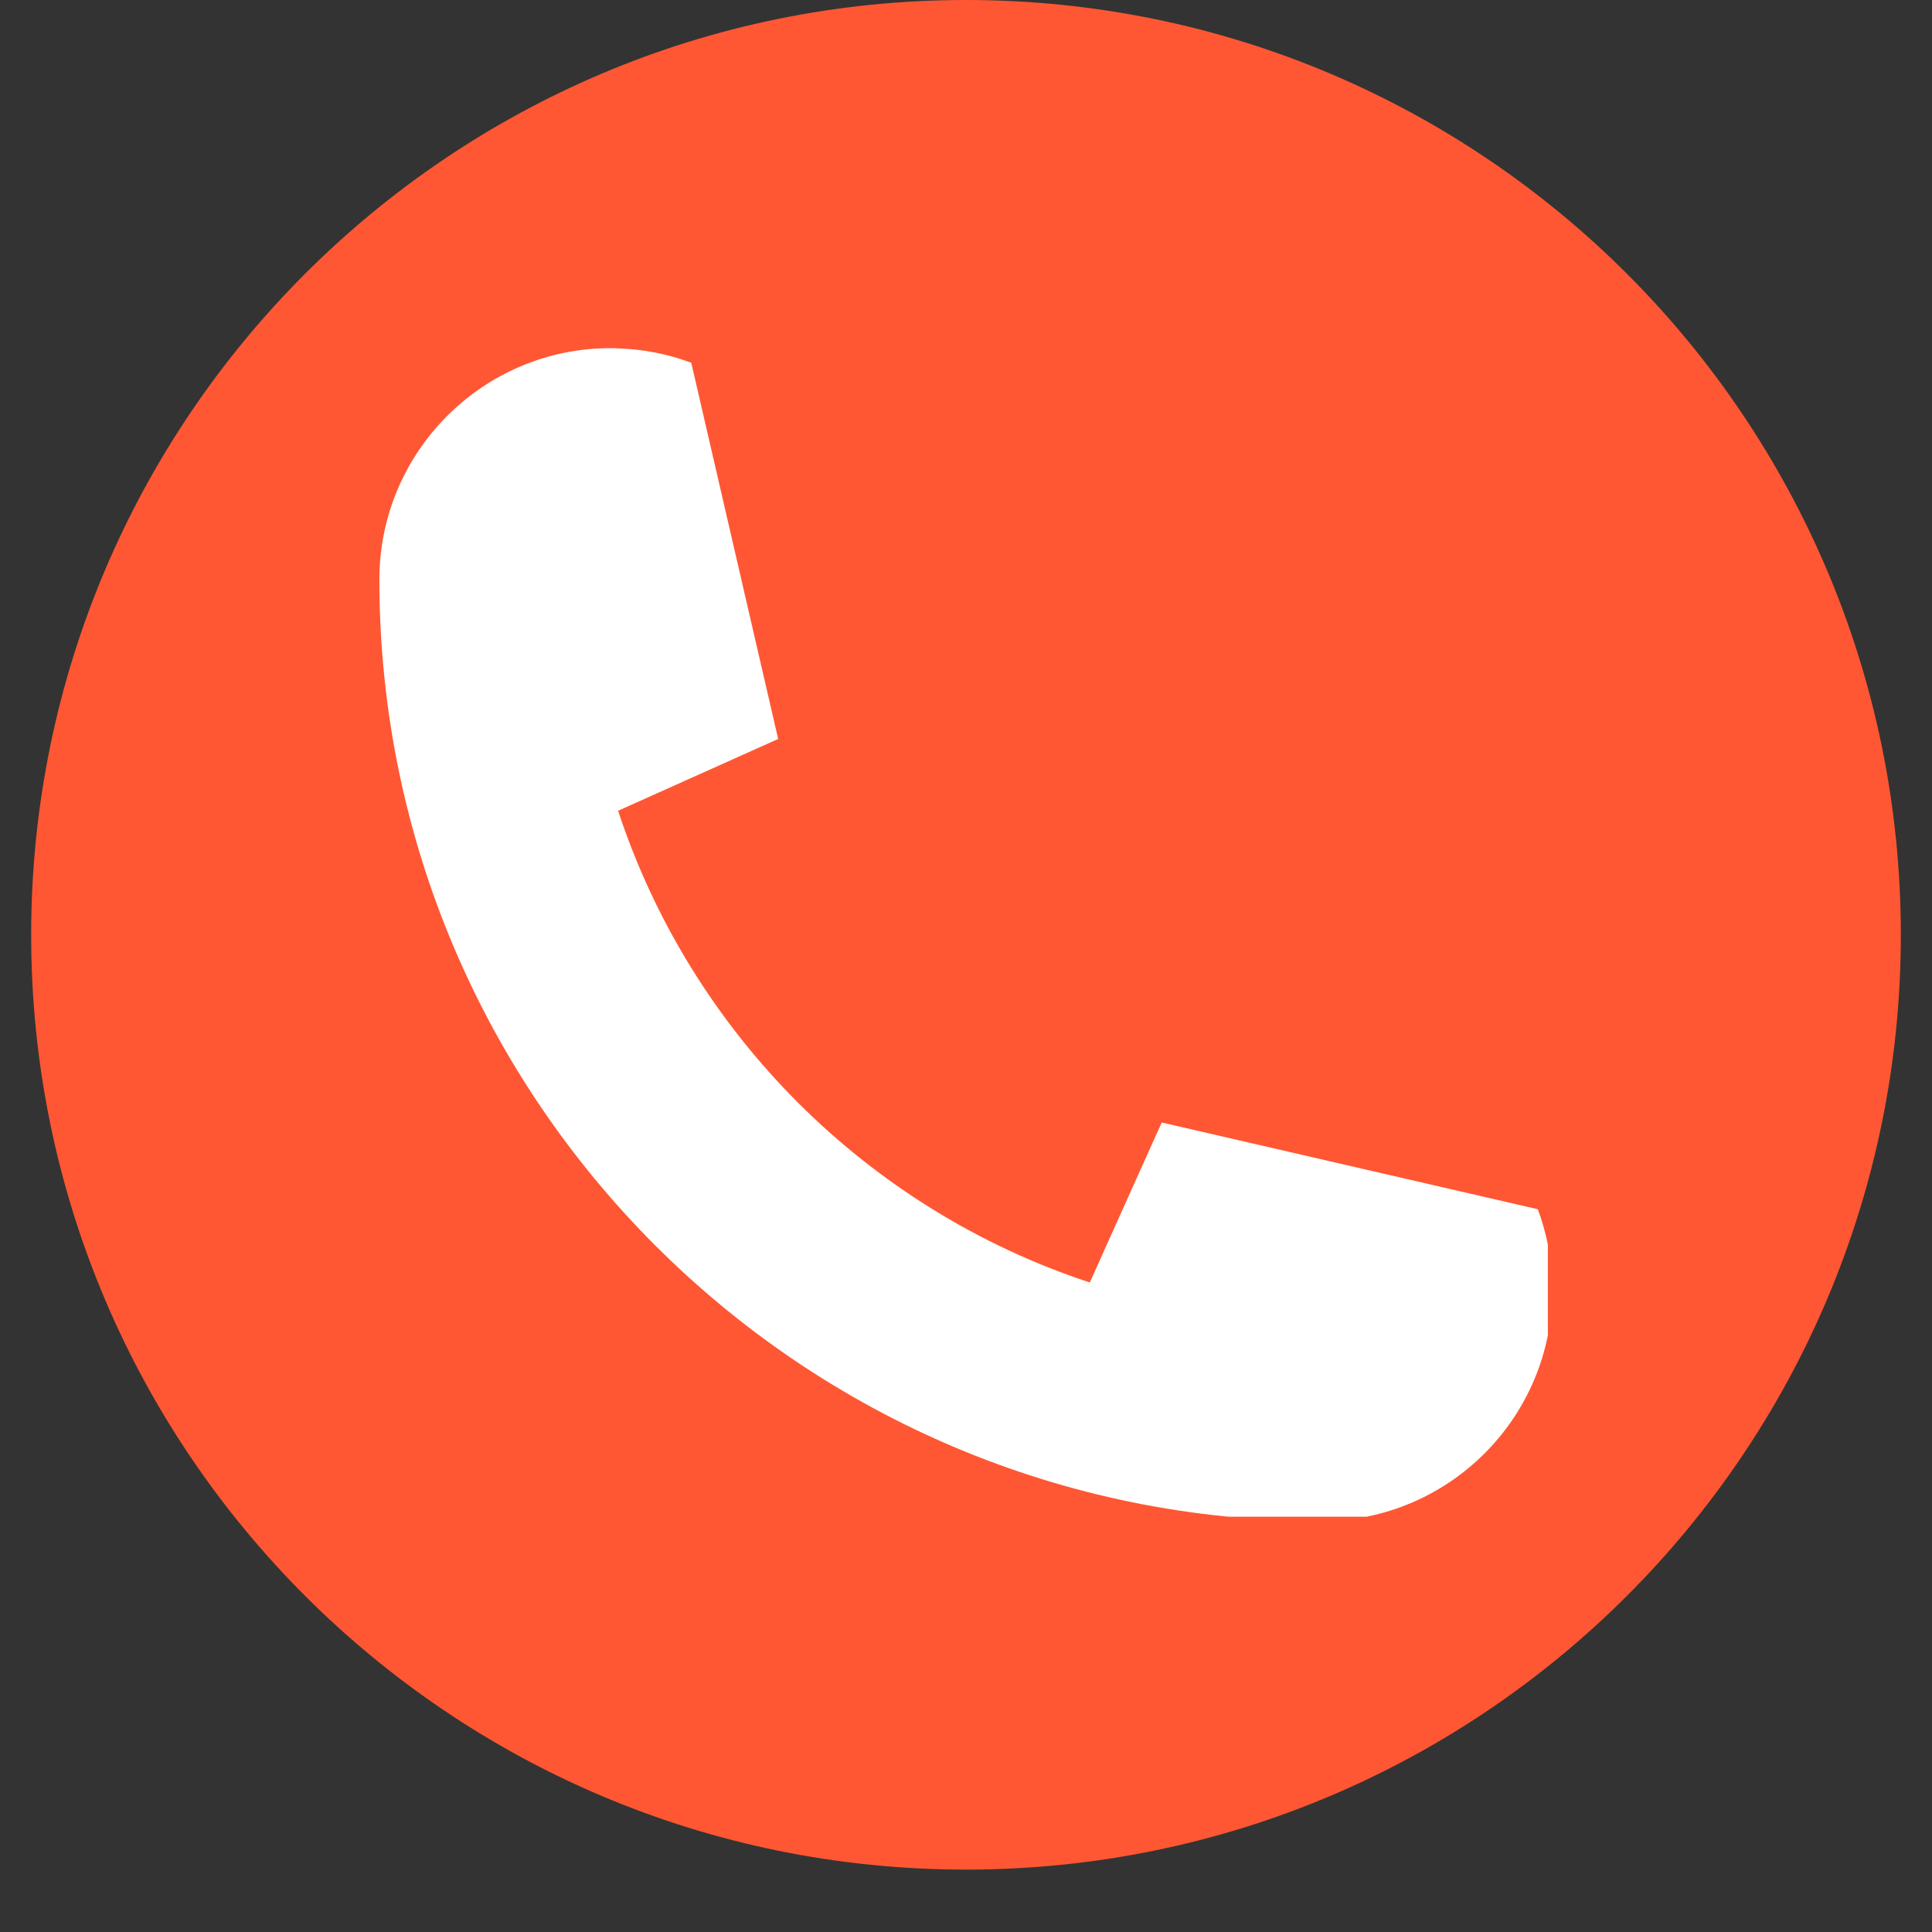 <svg version="1.0" preserveAspectRatio="xMidYMid meet" height="40" viewBox="0 0 30 30" zoomAndPan="magnify" width="40" xmlns:xlink="http://www.w3.org/1999/xlink" xmlns="http://www.w3.org/2000/svg"><rect x="0" y="0" width="30" height="30" fill="#333333" stroke="none"/><defs><clipPath id="db58bb5bfc"><path clip-rule="nonzero" d="M 0.484 0 L 29.516 0 L 29.516 29.031 L 0.484 29.031 Z M 0.484 0"></path></clipPath><clipPath id="85efe8b9bc"><path clip-rule="nonzero" d="M 15 0 C 6.984 0 0.484 6.5 0.484 14.516 C 0.484 22.531 6.984 29.031 15 29.031 C 23.016 29.031 29.516 22.531 29.516 14.516 C 29.516 6.5 23.016 0 15 0 Z M 15 0"></path></clipPath><clipPath id="be9c218961"><path clip-rule="nonzero" d="M 5.891 5.406 L 24.035 5.406 L 24.035 23.551 L 5.891 23.551 Z M 5.891 5.406"></path></clipPath></defs><g clip-path="url(#db58bb5bfc)"><g clip-path="url(#85efe8b9bc)"><path fill-rule="nonzero" fill-opacity="1" d="M 0.484 0 L 29.516 0 L 29.516 29.031 L 0.484 29.031 Z M 0.484 0" fill="#ff5733"></path></g></g><g clip-path="url(#be9c218961)"><path fill-rule="nonzero" fill-opacity="1" d="M 23.879 18.777 C 24.012 19.133 24.09 19.516 24.102 19.914 C 24.105 19.953 24.105 19.988 24.105 20.027 C 24.105 22.012 22.496 23.621 20.512 23.621 C 12.438 23.621 5.891 17.074 5.891 9 C 5.891 7.016 7.5 5.406 9.48 5.406 C 9.523 5.406 9.559 5.406 9.598 5.41 C 9.996 5.422 10.379 5.5 10.734 5.633 L 12.082 11.469 C 12.082 11.473 12.082 11.473 12.078 11.477 L 9.605 12.586 L 9.598 12.59 C 10.734 16.043 13.465 18.777 16.922 19.914 L 16.926 19.906 L 18.039 17.43 L 23.879 18.777" fill="#ffffff"></path></g></svg>